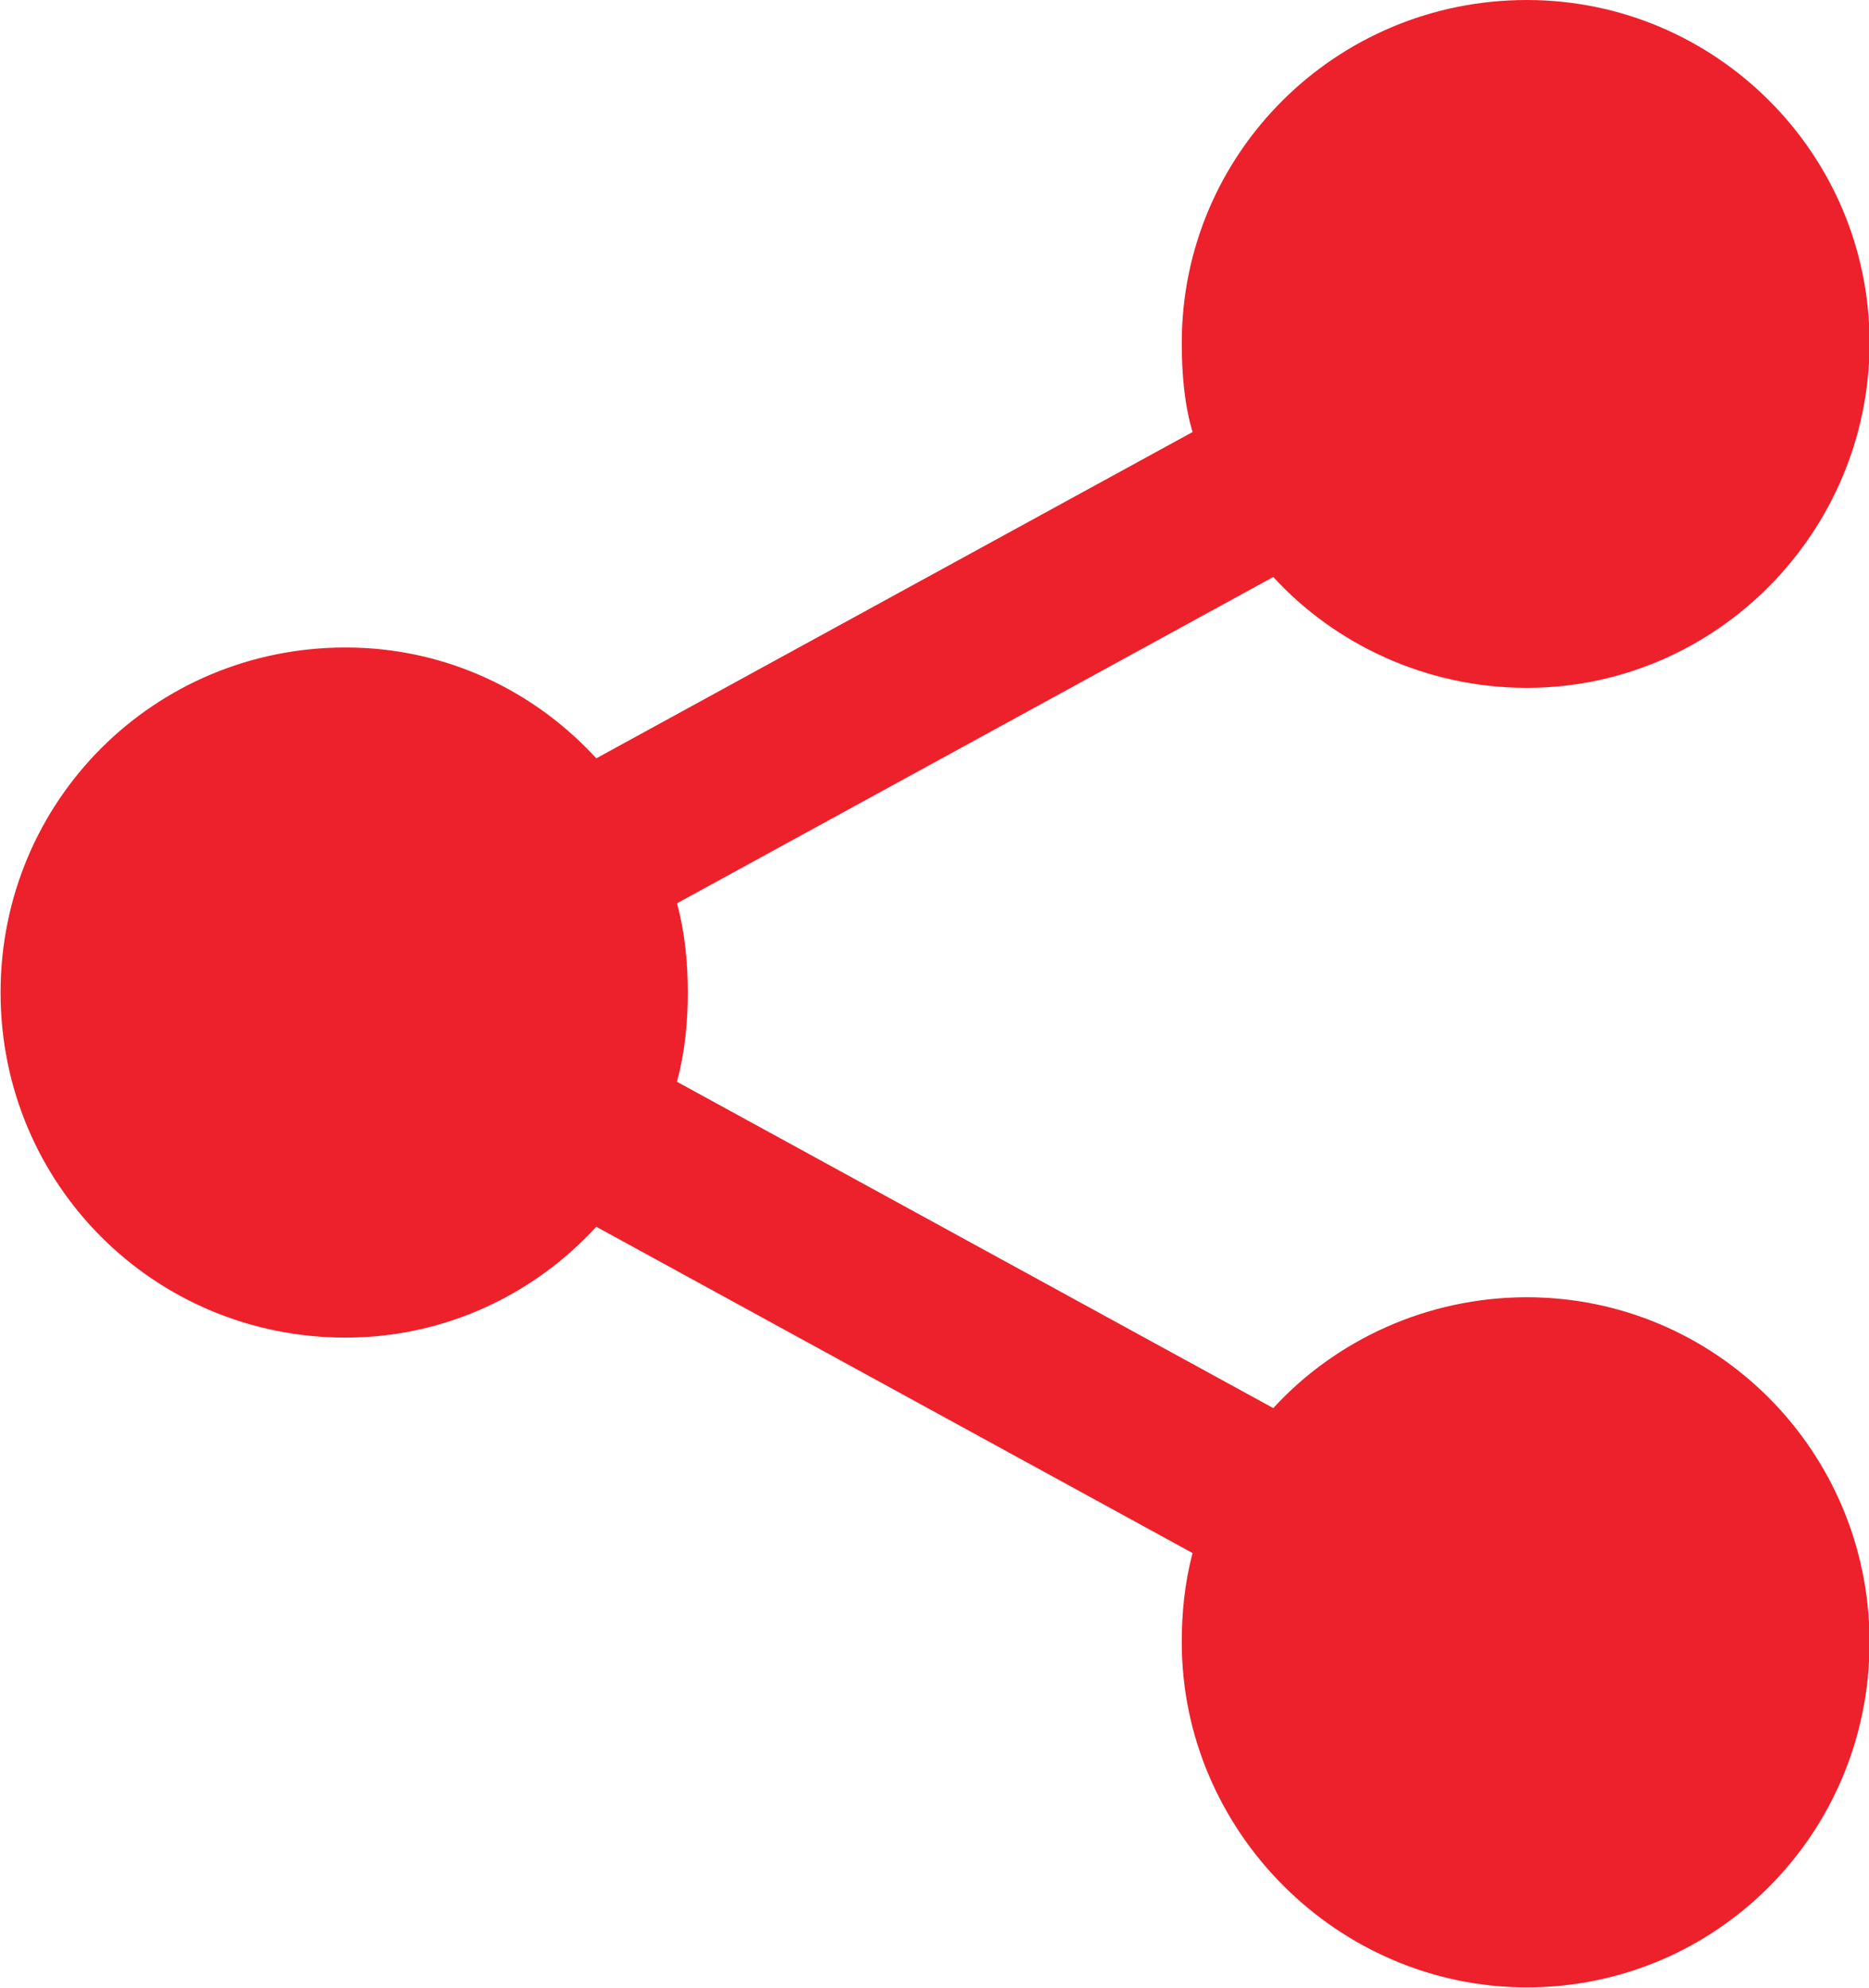 <?xml version="1.0" encoding="UTF-8"?><svg id="Layer_2" xmlns="http://www.w3.org/2000/svg" viewBox="0 0 32.88 34.97"><g id="Layer_1-2"><path d="M26.86,0c3.32,0,6.03,2.7,6.03,6.03s-2.7,6.07-6.03,6.07c-1.76,0-3.37-.76-4.46-1.95l-10.49,5.74c.14.52.19,1.04.19,1.57s-.05,1.04-.19,1.57l10.49,5.74c1.09-1.19,2.7-1.95,4.46-1.95,3.32,0,6.03,2.7,6.03,6.07s-2.7,6.07-6.03,6.07-6.07-2.75-6.07-6.07c0-.52.05-1.04.19-1.57l-10.49-5.74c-1.09,1.19-2.66,1.95-4.41,1.95-3.37,0-6.07-2.7-6.07-6.07s2.7-6.07,6.07-6.07c1.76,0,3.32.76,4.41,1.95l10.49-5.74c-.14-.47-.19-1-.19-1.57,0-3.32,2.7-6.03,6.07-6.03h0Z" fill="#ed212b" fill-rule="evenodd"/></g></svg>